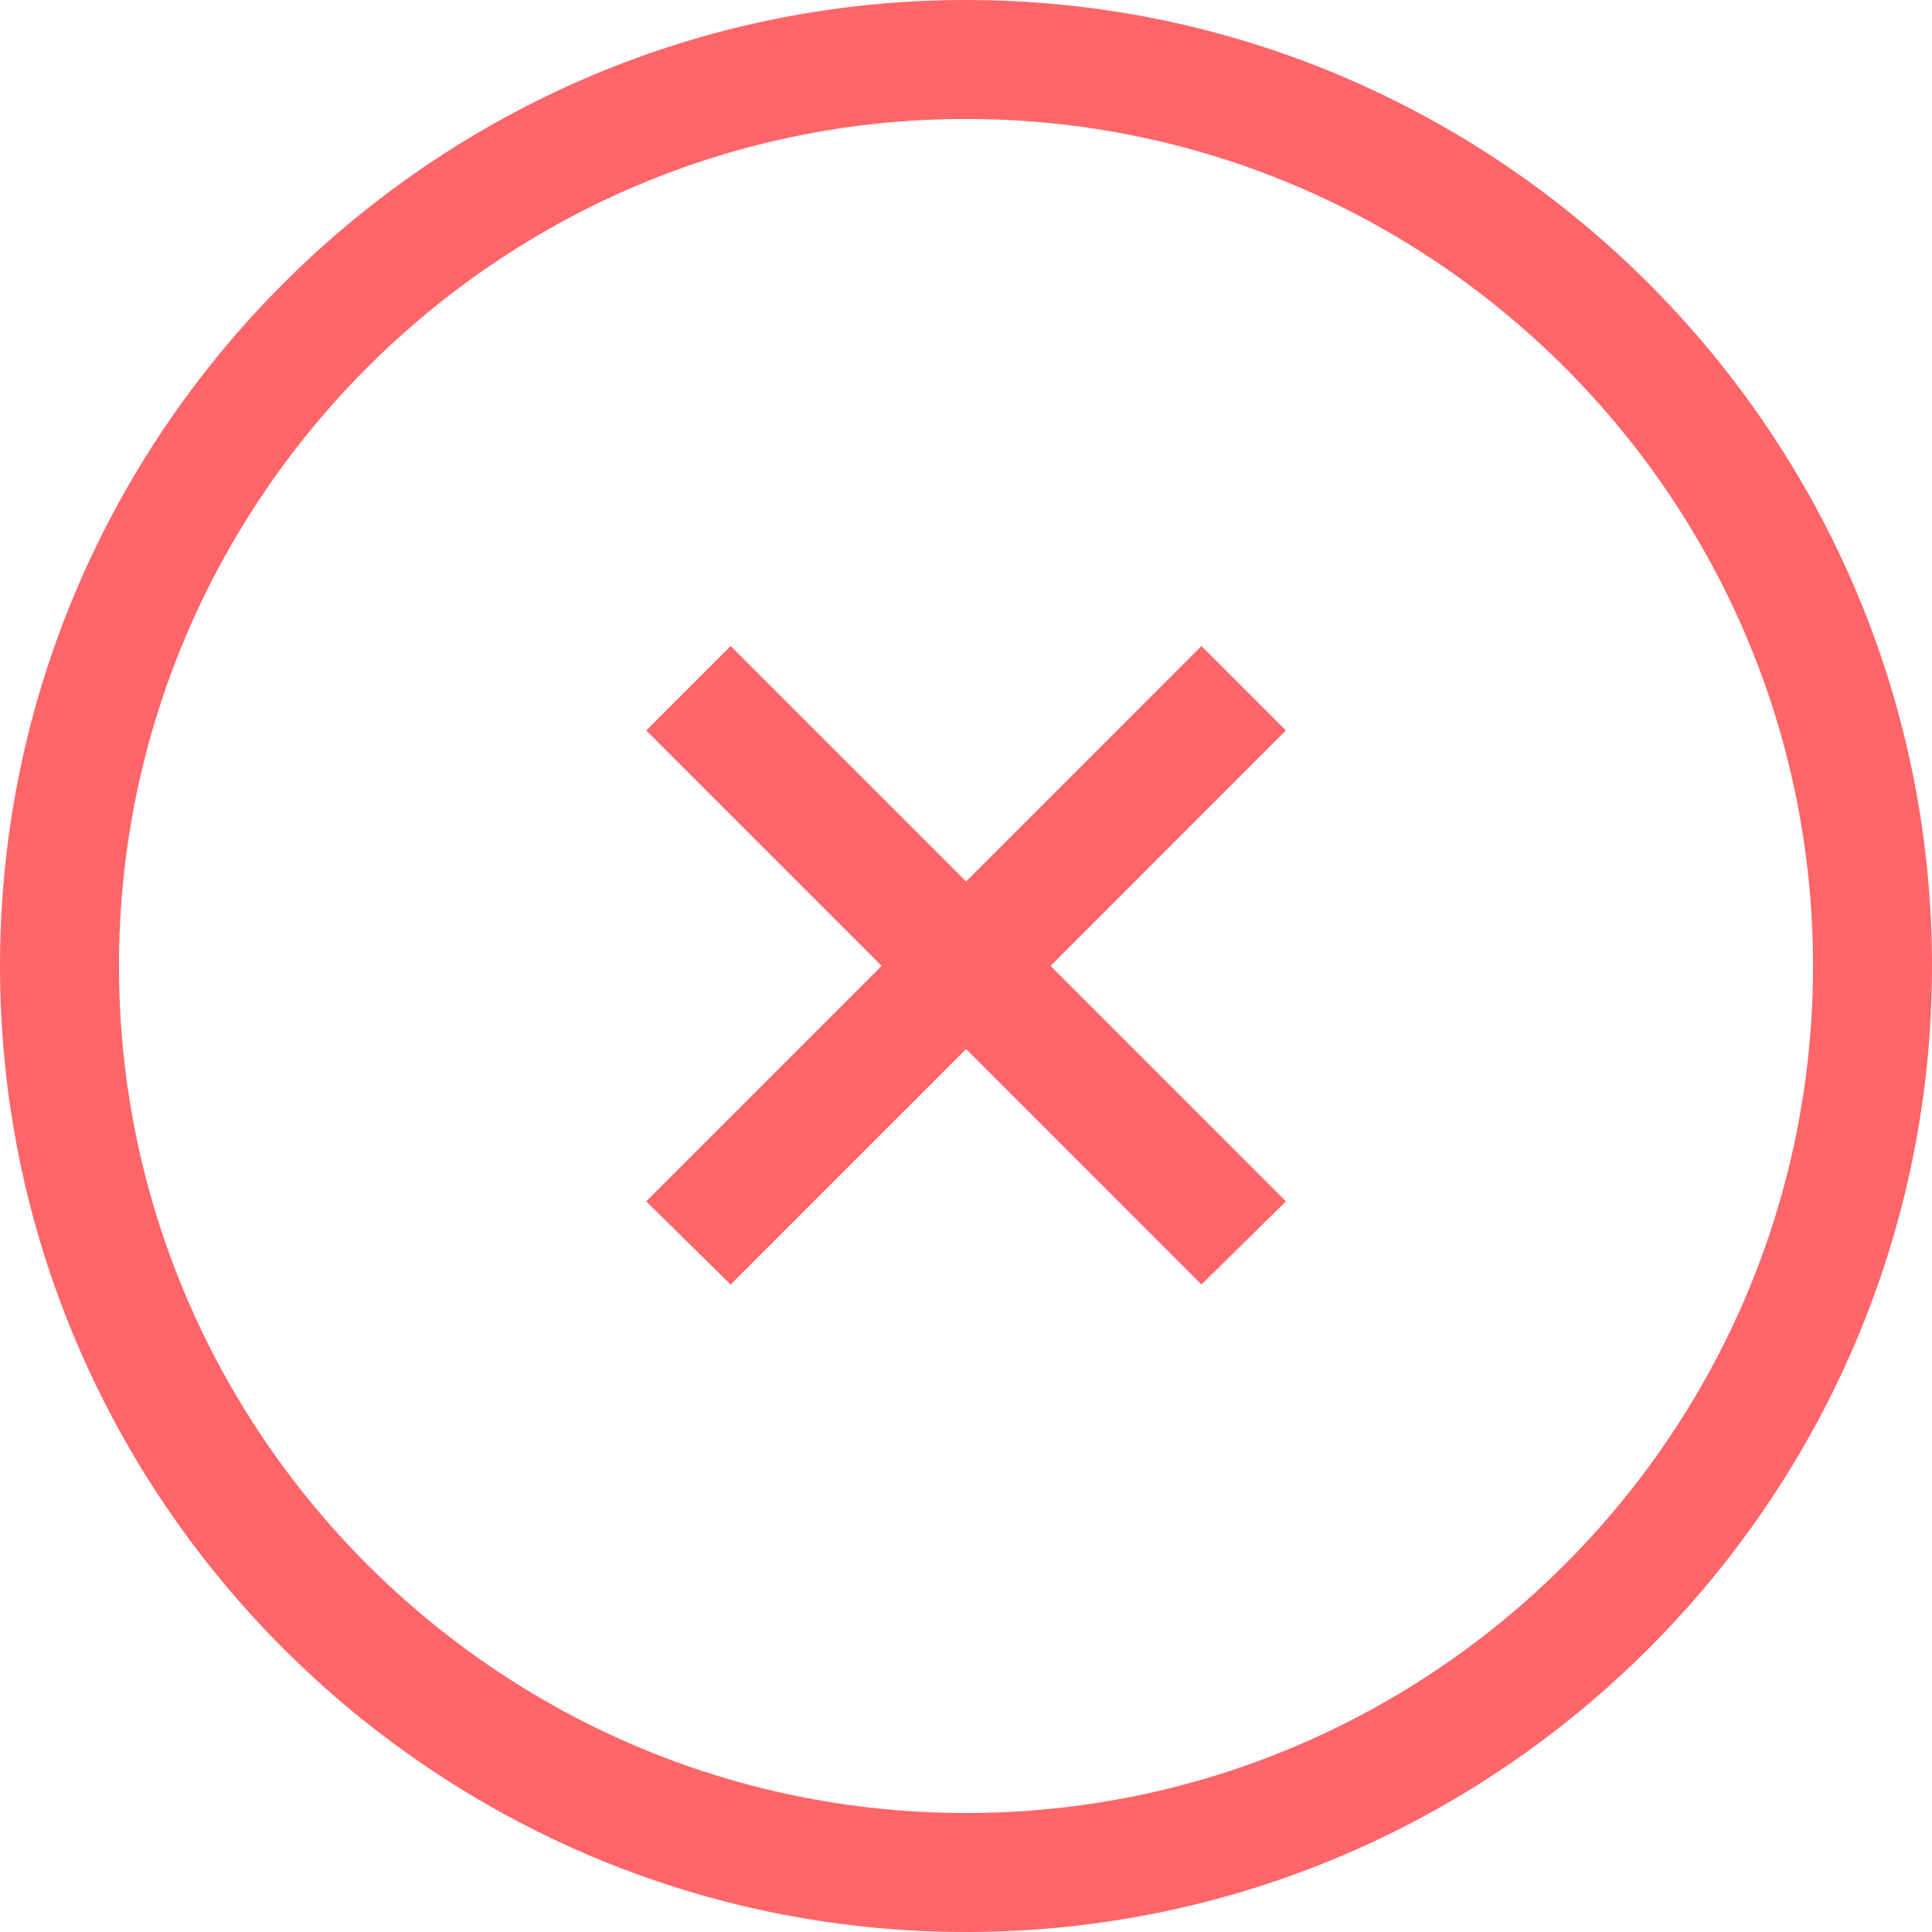 <svg width="24" height="24" viewBox="0 0 24 24" fill="none" xmlns="http://www.w3.org/2000/svg">
<path d="M12 24C5.388 24 0 18.612 0 12C0 5.388 5.388 0 12 0C18.612 0 24 5.388 24 12C24 18.612 18.612 24 12 24ZM12 1.478C6.199 1.478 1.478 6.199 1.478 12C1.478 17.801 6.199 22.522 12 22.522C17.801 22.522 22.522 17.801 22.522 12C22.522 6.198 17.801 1.478 12 1.478Z" fill="#FF6569"/>
<path d="M15.974 9.074L14.925 8.025L12.001 10.95L9.076 8.025L8.027 9.074L10.952 11.999L8.027 14.924L9.076 15.957L12.001 13.032L14.925 15.957L15.974 14.924L13.05 11.999L15.974 9.074Z" fill="#FF6569"/>
</svg>
